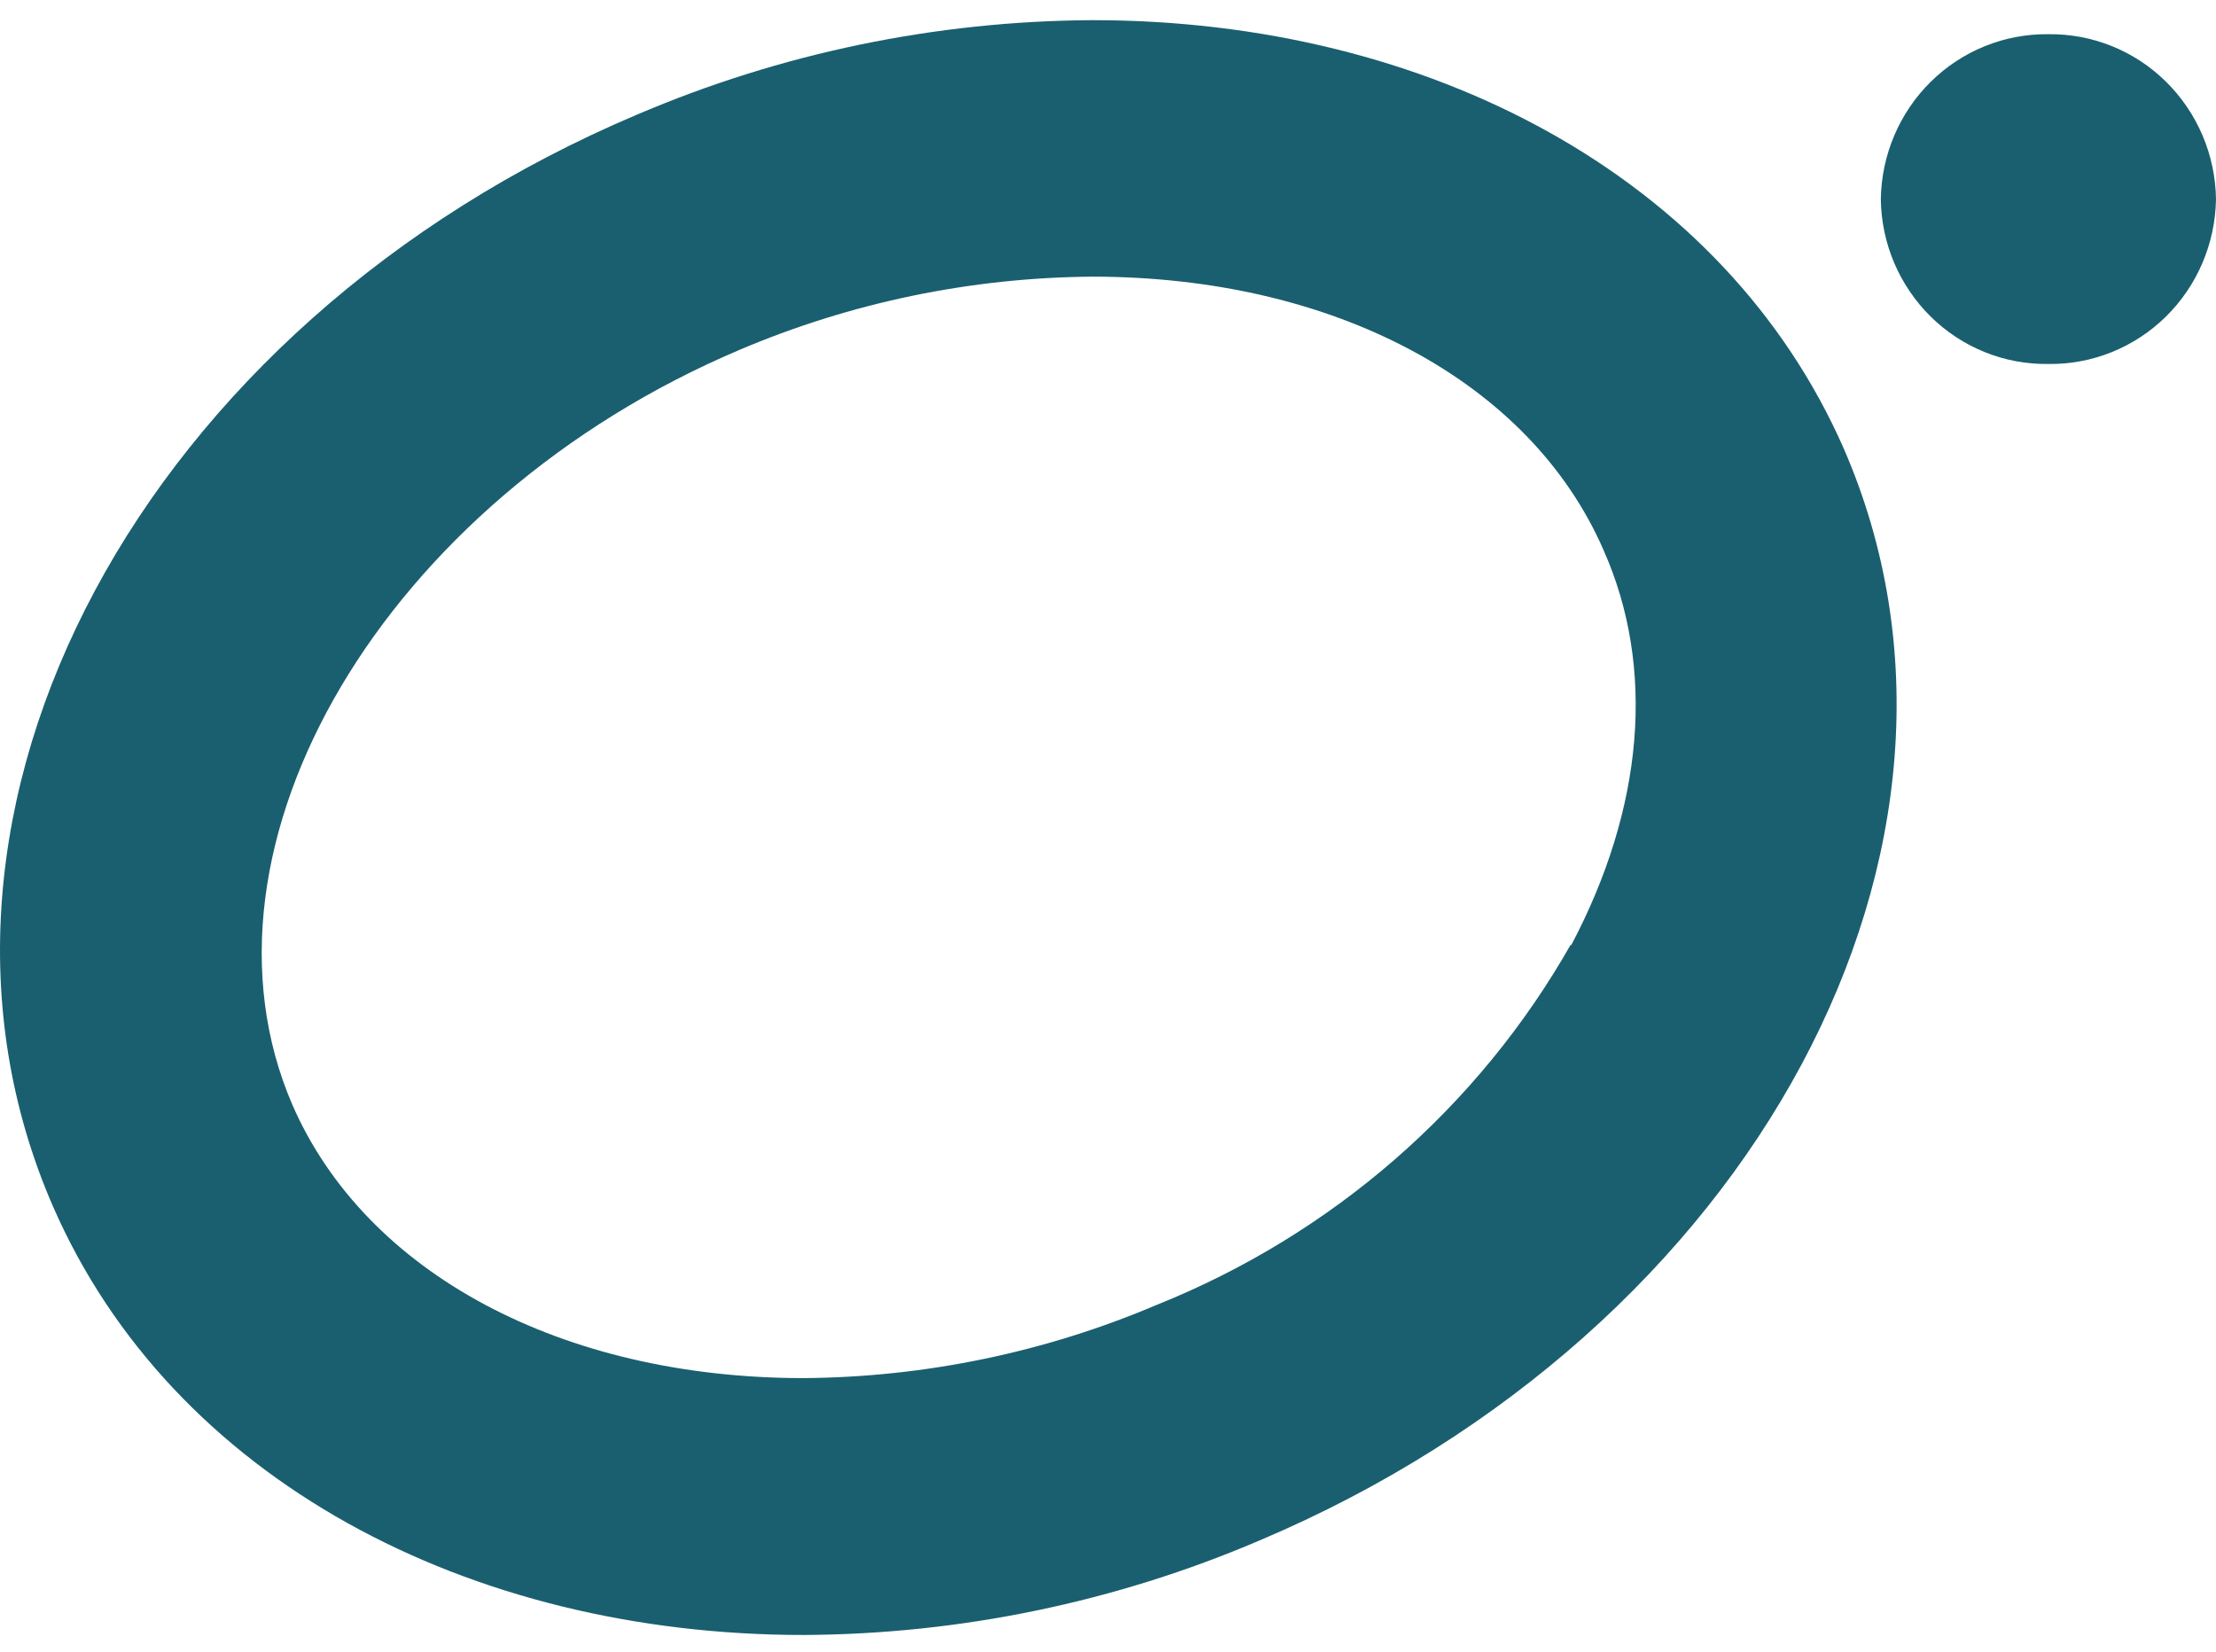 <?xml version="1.0" encoding="UTF-8"?> <svg xmlns="http://www.w3.org/2000/svg" width="59" height="44" viewBox="0 0 59 44" fill="none"><path fill-rule="evenodd" clip-rule="evenodd" d="M16.956 3.054C20.787 1.415 24.916 0.558 29.093 0.537C38.017 0.537 45.91 4.694 49.093 11.953C53.664 22.481 46.703 35.448 33.535 41.02C29.705 42.659 25.576 43.516 21.398 43.537C12.475 43.537 4.582 39.39 1.409 32.121C-3.172 21.593 3.788 8.626 16.956 3.054ZM30.799 34.746C35.475 32.87 39.363 29.484 41.825 25.145V25.184C43.768 21.515 44.085 17.788 42.697 14.656C40.744 10.158 35.518 7.367 29.083 7.367C25.849 7.391 22.652 8.055 19.683 9.319C10.234 13.329 4.81 22.53 7.784 29.418C9.738 33.907 14.963 36.697 21.398 36.697C24.633 36.673 27.83 36.009 30.799 34.746Z" fill="#1A5F6F"></path><path d="M54.533 0.911C53.367 0.897 52.242 1.352 51.407 2.176C50.571 3 50.093 4.126 50.076 5.307C50.084 5.891 50.206 6.468 50.434 7.005C50.663 7.541 50.994 8.027 51.407 8.434C51.821 8.841 52.31 9.162 52.847 9.378C53.383 9.594 53.956 9.7 54.533 9.692C55.699 9.709 56.824 9.257 57.662 8.435C58.499 7.613 58.98 6.488 59 5.307C58.992 4.721 58.87 4.143 58.641 3.605C58.411 3.067 58.08 2.58 57.665 2.172C57.251 1.764 56.761 1.442 56.223 1.226C55.685 1.01 55.111 0.903 54.533 0.911Z" fill="#1A5F6F"></path></svg> 